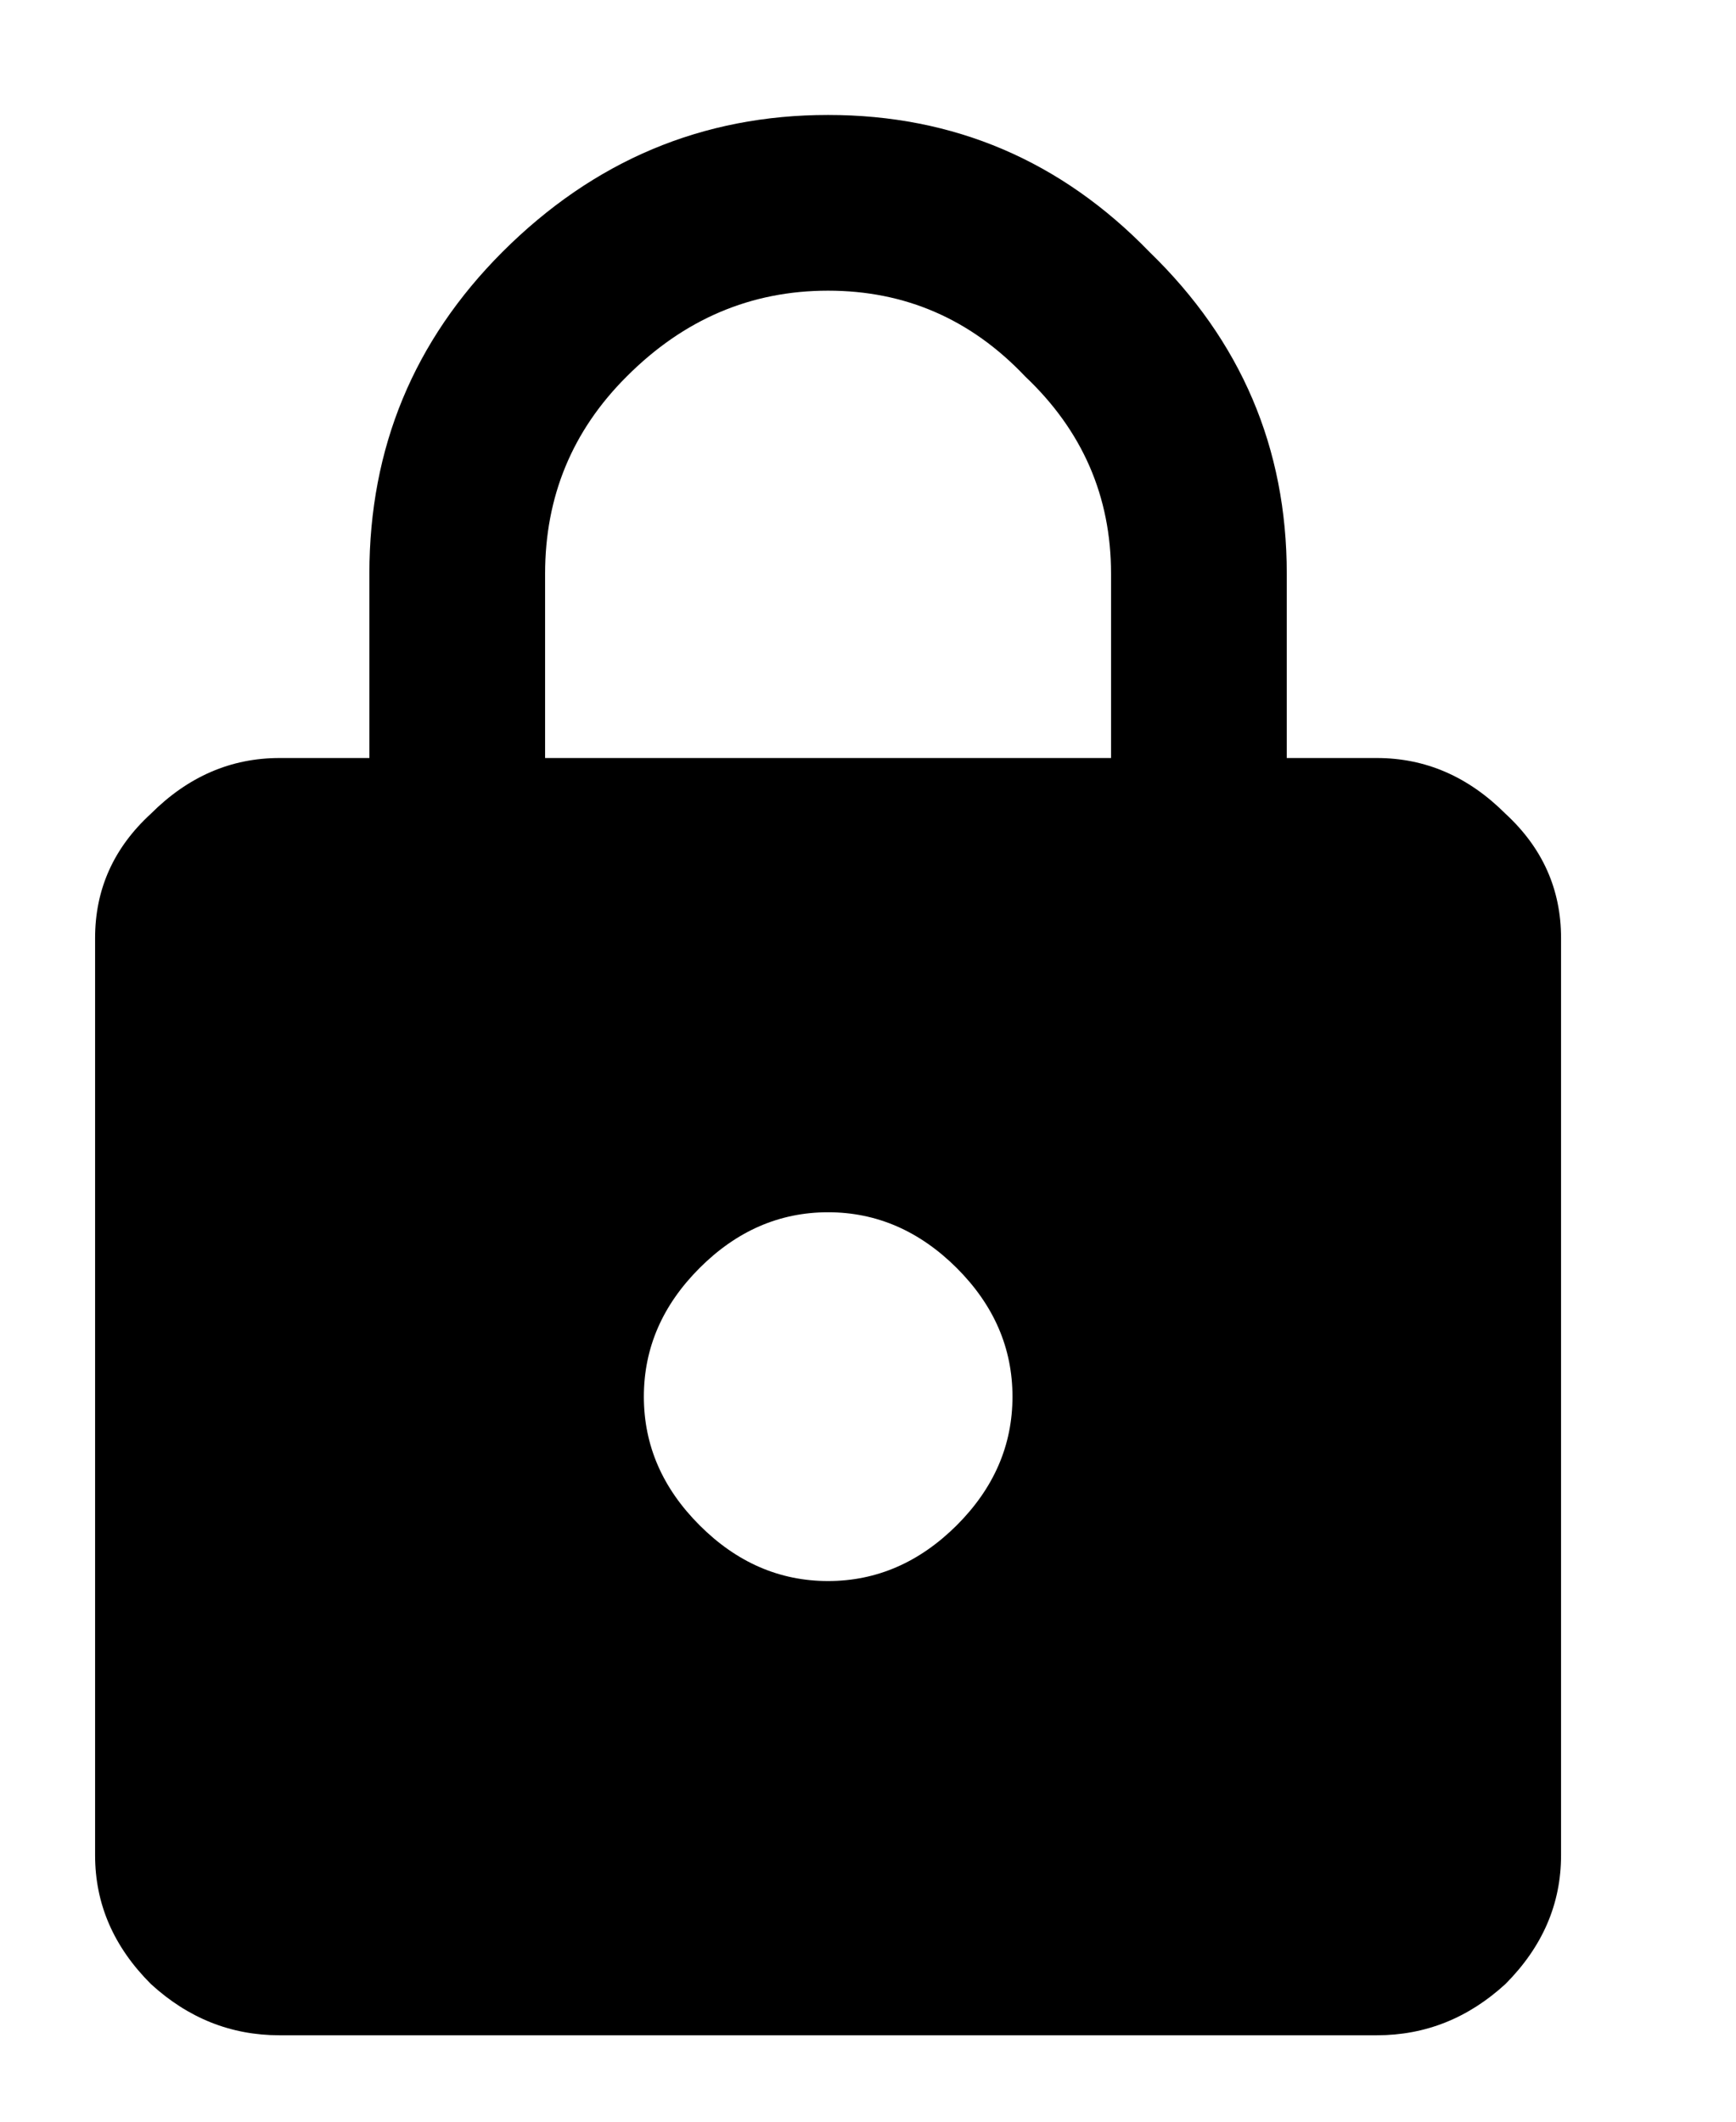 <svg width="9" height="11" viewBox="0 0 9 11" fill="none" xmlns="http://www.w3.org/2000/svg">
<path d="M5.76 3.93V2.974C5.76 2.574 5.612 2.233 5.315 1.952C5.034 1.655 4.693 1.507 4.293 1.507C3.893 1.507 3.545 1.655 3.249 1.952C2.967 2.233 2.826 2.574 2.826 2.974V3.93H5.76ZM3.627 7.908C3.819 8.1 4.041 8.197 4.293 8.197C4.545 8.197 4.767 8.1 4.96 7.908C5.153 7.715 5.249 7.493 5.249 7.241C5.249 6.989 5.153 6.767 4.96 6.574C4.767 6.382 4.545 6.285 4.293 6.285C4.041 6.285 3.819 6.382 3.627 6.574C3.434 6.767 3.338 6.989 3.338 7.241C3.338 7.493 3.434 7.715 3.627 7.908ZM7.138 3.93C7.39 3.93 7.612 4.026 7.805 4.219C7.997 4.396 8.093 4.611 8.093 4.863V9.619C8.093 9.871 7.997 10.093 7.805 10.286C7.612 10.463 7.39 10.552 7.138 10.552H1.449C1.197 10.552 0.975 10.463 0.782 10.286C0.589 10.093 0.493 9.871 0.493 9.619V4.863C0.493 4.611 0.589 4.396 0.782 4.219C0.975 4.026 1.197 3.93 1.449 3.93H1.915V2.974C1.915 2.322 2.145 1.767 2.604 1.307C3.078 0.833 3.641 0.596 4.293 0.596C4.945 0.596 5.501 0.833 5.96 1.307C6.434 1.767 6.671 2.322 6.671 2.974V3.93H7.138Z" fill="black"/>
</svg>
